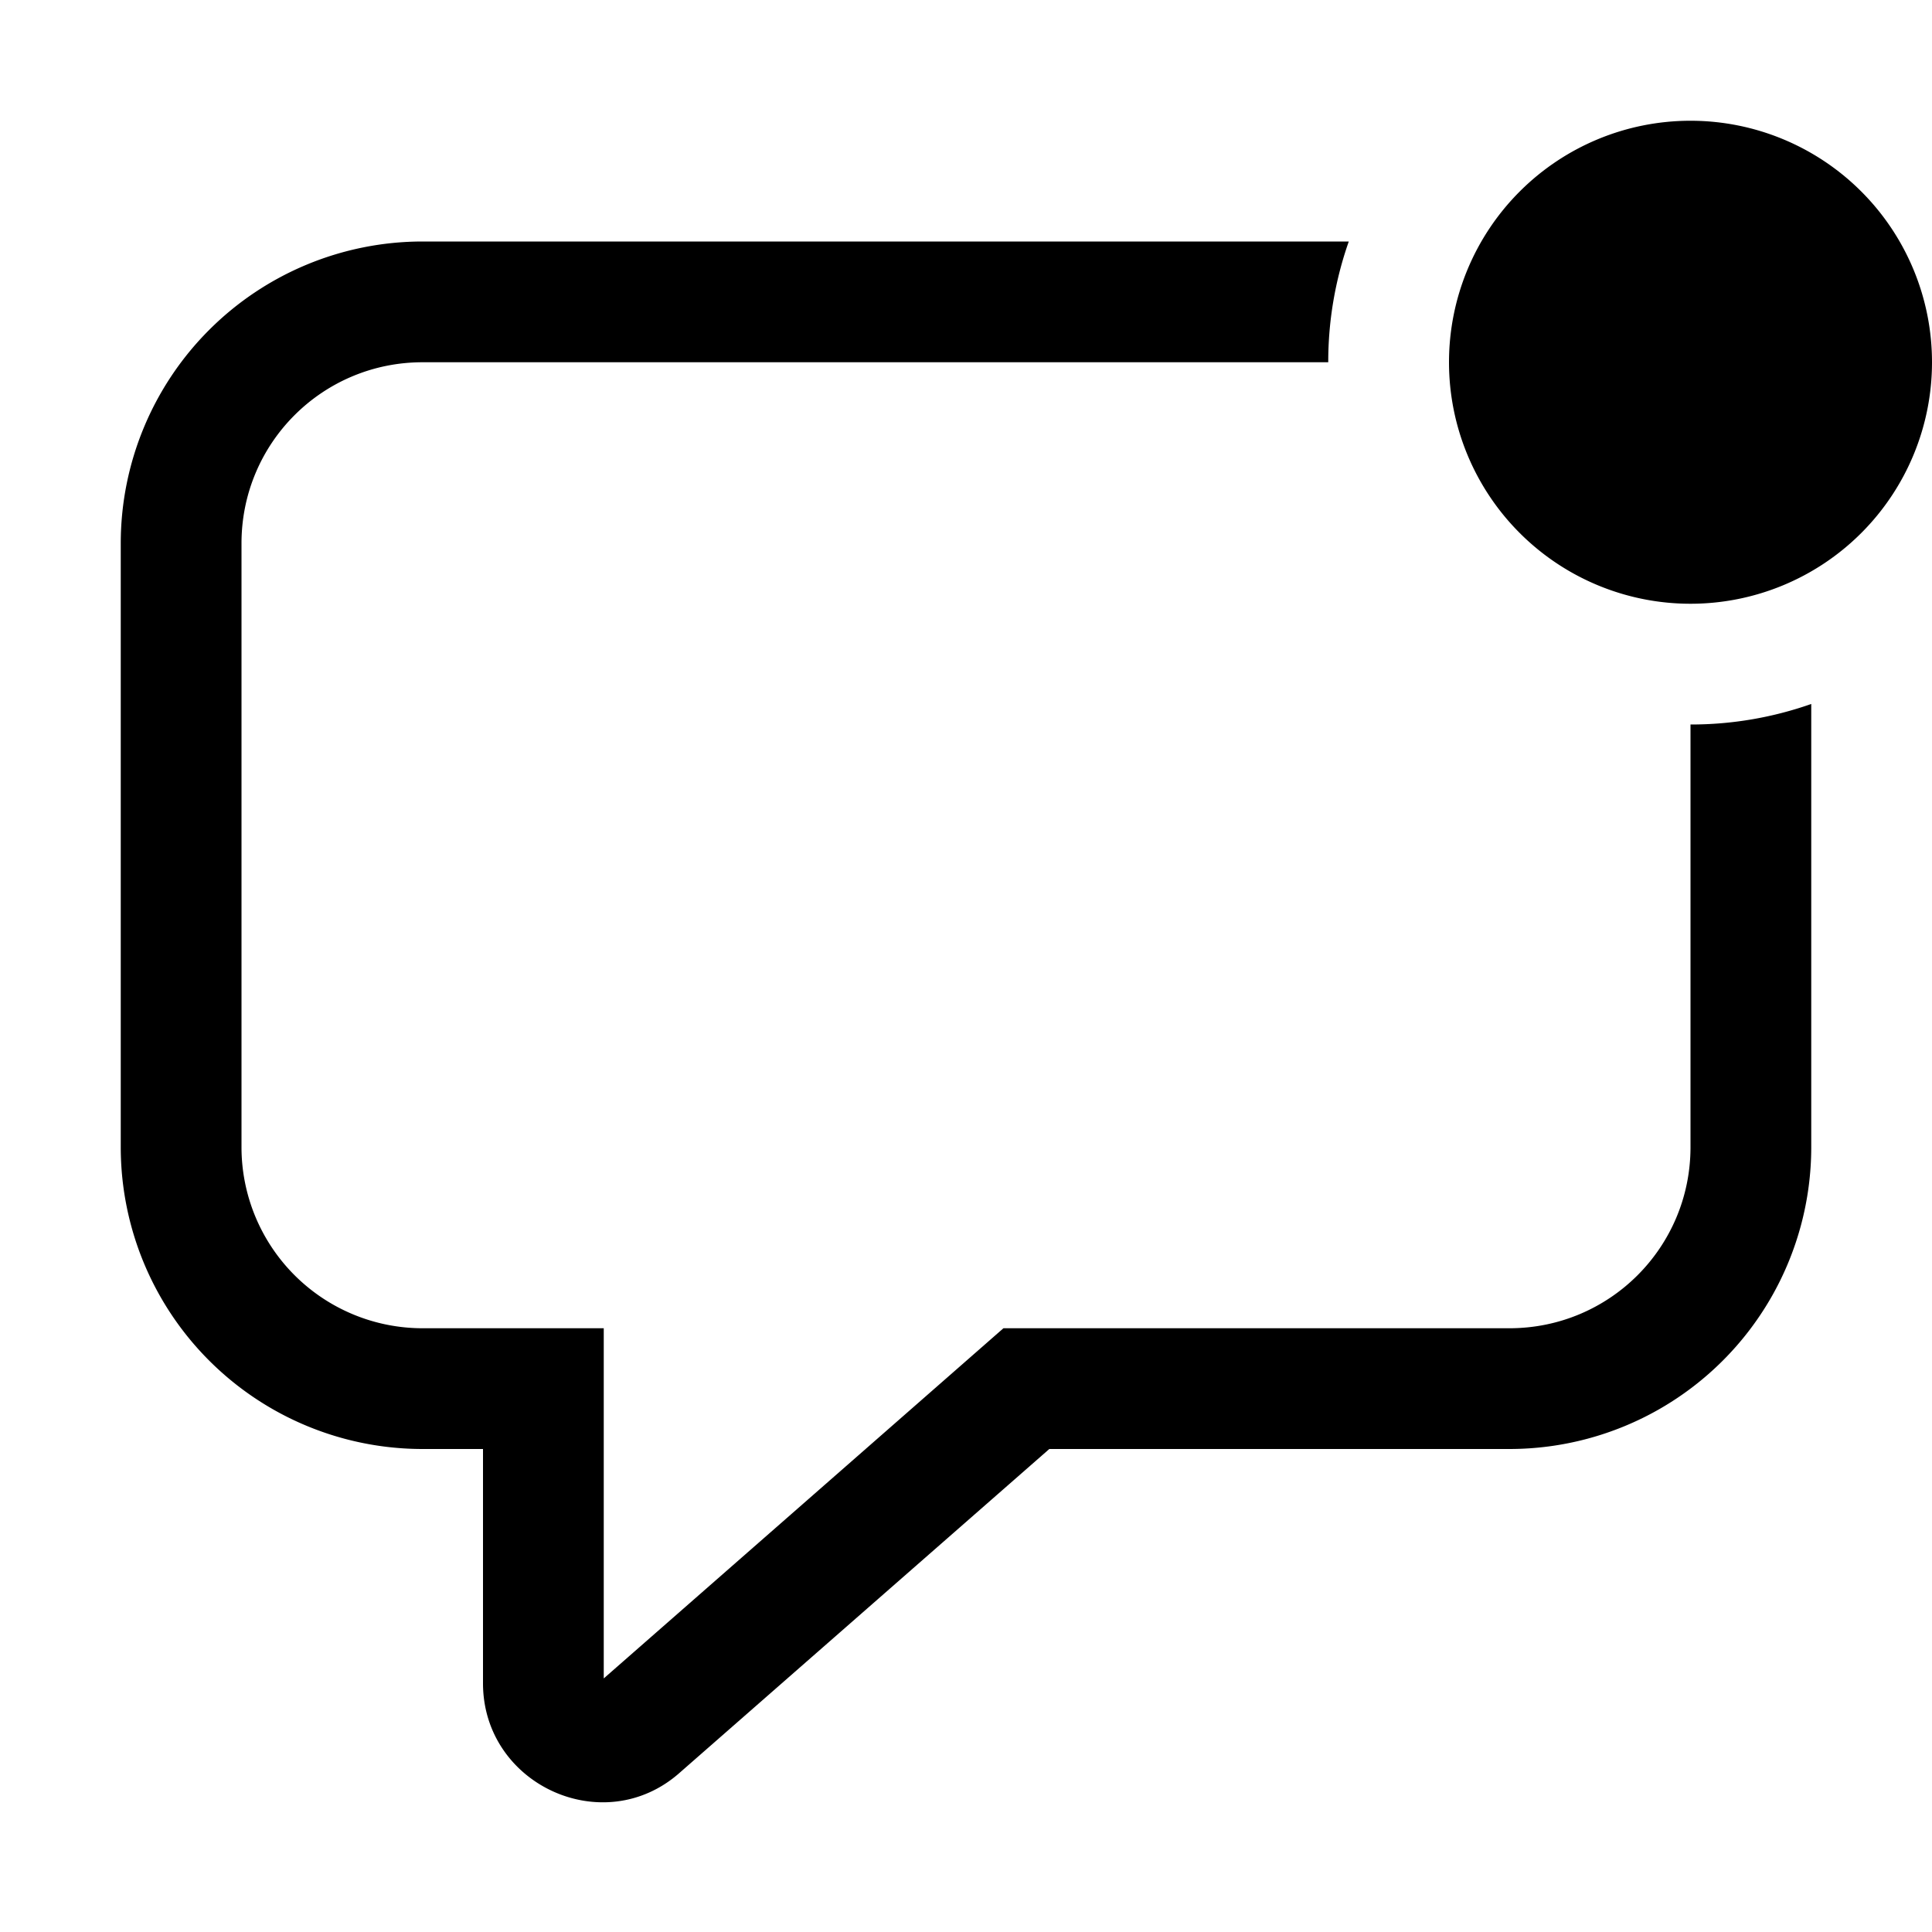 <svg width="16" height="16" viewBox="0 0 16 16" xmlns="http://www.w3.org/2000/svg"><path d="M14 5a2 2 0 1 0 0-4 2 2 0 0 0 0 4Zm1 4.5V5.83A3 3 0 0 1 14 6v3.5c0 .83-.67 1.5-1.5 1.5H8.31L5 13.9V11H3.5A1.5 1.5 0 0 1 2 9.5v-5C2 3.67 2.67 3 3.5 3H11a3 3 0 0 1 .17-1H3.5A2.5 2.5 0 0 0 1 4.5v5A2.5 2.5 0 0 0 3.5 12H4v1.94c0 .84 1 1.3 1.63.74L8.69 12h3.81A2.5 2.5 0 0 0 15 9.5Z"/></svg>